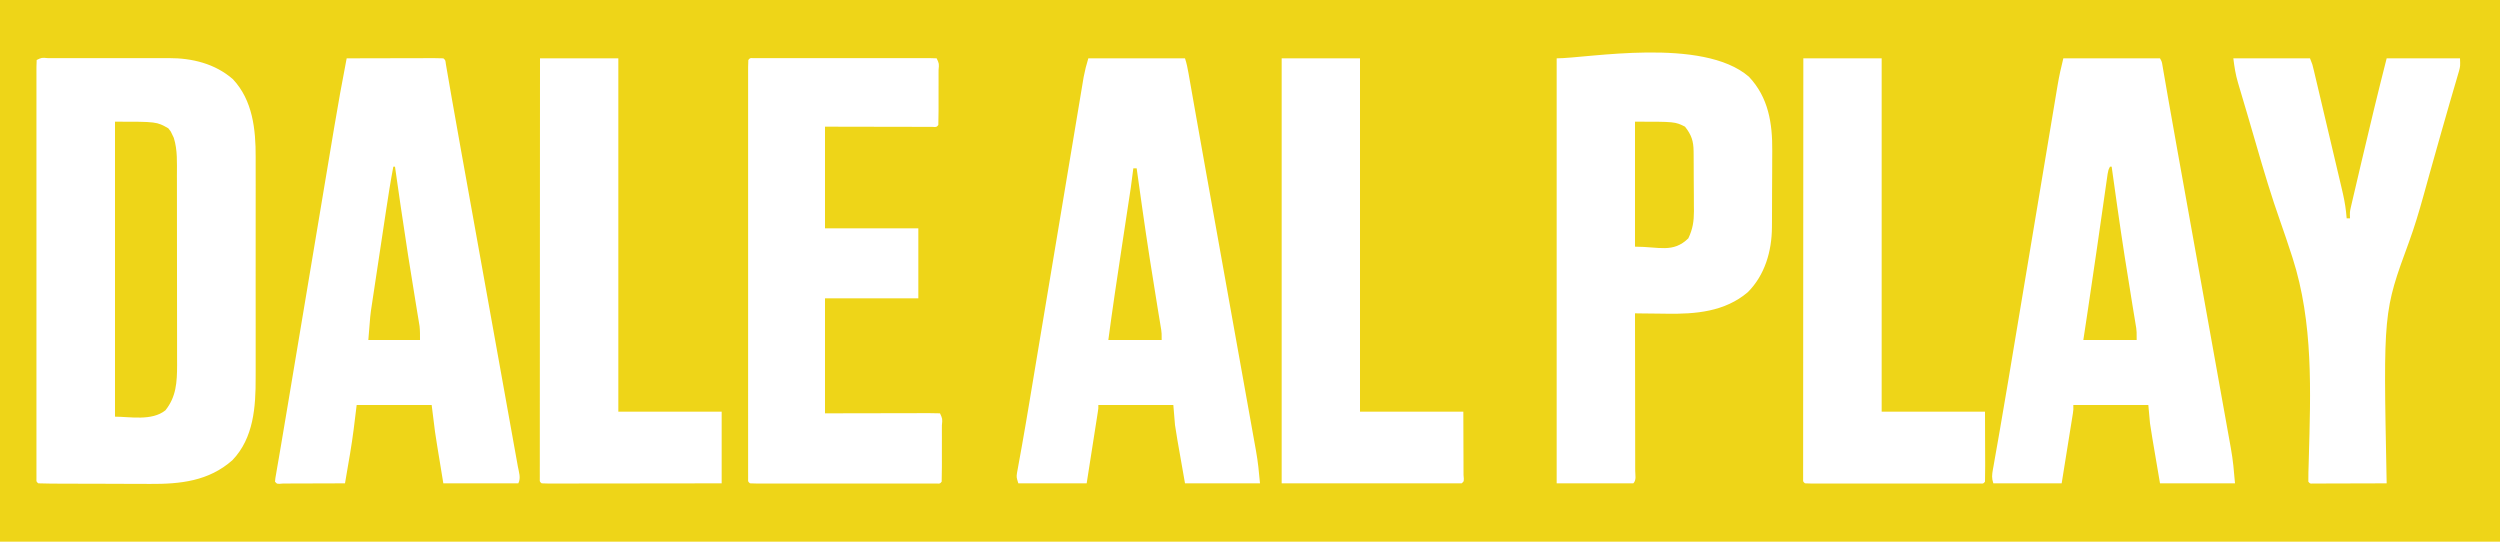 <?xml version="1.0" encoding="UTF-8"?>
<svg version="1.1" xmlns="http://www.w3.org/2000/svg" width="1500" height="325">
<path d="M0 0 C495 0 990 0 1500 0 C1500 107.25 1500 214.5 1500 325 C1005 325 510 325 0 325 C0 217.75 0 110.5 0 0 Z M22 36 C21.903 37.354 21.874 38.714 21.874 40.071 C21.872 40.954 21.869 41.837 21.866 42.746 C21.868 43.727 21.871 44.708 21.873 45.718 C21.871 46.752 21.87 47.785 21.868 48.85 C21.864 52.34 21.867 55.831 21.871 59.322 C21.869 61.813 21.867 64.304 21.865 66.796 C21.861 72.876 21.862 78.957 21.865 85.038 C21.867 89.978 21.867 94.918 21.866 99.858 C21.866 100.56 21.866 101.261 21.866 101.984 C21.865 103.41 21.865 104.835 21.865 106.261 C21.862 119.642 21.865 133.023 21.871 146.404 C21.875 157.898 21.874 169.392 21.87 180.886 C21.864 194.218 21.862 207.55 21.865 220.881 C21.866 222.302 21.866 223.722 21.866 225.142 C21.866 225.841 21.866 226.54 21.867 227.26 C21.868 232.197 21.866 237.133 21.864 242.07 C21.861 248.709 21.863 255.347 21.869 261.986 C21.87 264.43 21.87 266.874 21.867 269.318 C21.865 272.639 21.868 275.96 21.873 279.282 C21.871 280.262 21.869 281.243 21.866 282.254 C21.869 283.136 21.871 284.019 21.874 284.929 C21.874 285.696 21.874 286.464 21.875 287.255 C21.811 289.029 21.811 289.029 23 290 C25.543 290.111 28.059 290.157 30.602 290.161 C31.399 290.166 32.196 290.171 33.017 290.176 C35.672 290.191 38.326 290.198 40.98 290.203 C42.829 290.209 44.677 290.215 46.525 290.22 C50.415 290.231 54.305 290.237 58.195 290.24 C63.145 290.246 68.095 290.27 73.045 290.298 C76.873 290.317 80.7 290.322 84.527 290.324 C86.35 290.327 88.172 290.335 89.994 290.348 C108.182 290.47 125.23 288.694 139.438 276.125 C152.228 262.796 153.465 244.024 153.388 226.572 C153.392 224.988 153.398 223.405 153.404 221.821 C153.418 217.567 153.413 213.313 153.403 209.059 C153.395 204.577 153.402 200.096 153.407 195.615 C153.413 188.094 153.405 180.572 153.391 173.051 C153.375 164.393 153.38 155.734 153.397 147.075 C153.41 139.601 153.412 132.128 153.404 124.654 C153.4 120.207 153.399 115.761 153.409 111.314 C153.418 107.131 153.411 102.949 153.394 98.766 C153.39 97.243 153.391 95.721 153.398 94.198 C153.464 77.669 151.625 60.172 139.742 47.52 C129.018 38.166 115.248 34.835 101.348 34.871 C100.077 34.868 100.077 34.868 98.779 34.865 C95.992 34.861 93.205 34.864 90.418 34.867 C88.478 34.867 86.539 34.866 84.599 34.864 C80.543 34.863 76.488 34.865 72.432 34.87 C67.222 34.875 62.012 34.872 56.801 34.866 C52.801 34.862 48.801 34.864 44.801 34.866 C42.879 34.867 40.957 34.866 39.034 34.864 C36.358 34.861 33.681 34.865 31.005 34.871 C29.804 34.868 29.804 34.868 28.579 34.864 C24.993 34.543 24.993 34.543 22 36 Z M208 35 C205.315 48.819 202.816 62.657 200.504 76.543 C200.177 78.497 199.849 80.452 199.522 82.406 C198.644 87.648 197.768 92.89 196.893 98.133 C195.969 103.672 195.041 109.212 194.114 114.751 C192.358 125.243 190.604 135.736 188.852 146.229 C186.875 158.063 184.895 169.898 182.915 181.732 C180.492 196.217 178.069 210.703 175.648 225.189 C175.477 226.21 175.306 227.232 175.13 228.284 C174.308 233.204 173.486 238.125 172.667 243.045 C171.378 250.78 170.088 258.514 168.762 266.243 C168.268 269.12 167.778 271.999 167.289 274.877 C166.961 276.792 166.627 278.706 166.293 280.621 C166.105 281.729 165.916 282.836 165.722 283.978 C165.557 284.933 165.392 285.888 165.222 286.872 C165.149 287.574 165.075 288.276 165 289 C166.222 290.45 166.222 290.45 169.877 290.114 C171.607 290.113 173.337 290.108 175.066 290.098 C175.975 290.096 176.884 290.095 177.82 290.093 C180.734 290.088 183.648 290.075 186.562 290.062 C188.533 290.057 190.504 290.053 192.475 290.049 C197.316 290.038 202.158 290.021 207 290 C207.681 286.04 208.356 282.079 209.026 278.116 C209.364 276.13 209.705 274.144 210.047 272.158 C211.687 262.437 212.845 252.821 214 243 C228.85 243 243.7 243 259 243 C259.99 250.92 259.99 250.92 261 259 C261.41 261.784 261.834 264.567 262.289 267.344 C262.487 268.563 262.685 269.781 262.889 271.037 C263.253 273.246 263.253 273.246 263.625 275.5 C264.801 282.678 264.801 282.678 266 290 C280.85 290 295.7 290 311 290 C312.652 286.697 311.326 283.227 310.68 279.712 C310.526 278.844 310.372 277.976 310.213 277.082 C309.691 274.154 309.16 271.227 308.629 268.301 C308.254 266.208 307.879 264.115 307.506 262.022 C306.484 256.312 305.455 250.604 304.424 244.896 C303.342 238.899 302.268 232.901 301.193 226.903 C299.148 215.496 297.096 204.09 295.041 192.685 C292.502 178.585 289.971 164.484 287.439 150.383 C286.545 145.402 285.651 140.421 284.757 135.44 C284.539 134.228 284.322 133.016 284.097 131.767 C282.617 123.524 281.135 115.281 279.652 107.038 C279.054 103.714 278.456 100.39 277.858 97.066 C277.474 94.934 277.09 92.802 276.706 90.67 C274.825 80.223 272.953 69.775 271.134 59.317 C270.991 58.498 270.848 57.68 270.701 56.837 C270.047 53.086 269.397 49.334 268.755 45.581 C268.425 43.682 268.425 43.682 268.088 41.744 C267.901 40.649 267.713 39.554 267.519 38.426 C267.243 36.062 267.243 36.062 266 35 C264.189 34.906 262.375 34.883 260.562 34.886 C259.401 34.887 258.24 34.887 257.044 34.887 C255.78 34.892 254.517 34.897 253.215 34.902 C251.286 34.904 251.286 34.904 249.318 34.907 C245.894 34.91 242.469 34.92 239.045 34.931 C235.553 34.942 232.06 34.946 228.568 34.951 C221.712 34.962 214.856 34.979 208 35 Z M324 35 C323.978 67.341 323.96 99.682 323.949 132.023 C323.948 135.837 323.946 139.651 323.945 143.466 C323.945 144.225 323.945 144.984 323.944 145.767 C323.94 158.078 323.932 170.39 323.923 182.701 C323.914 195.325 323.908 207.948 323.906 220.572 C323.905 228.367 323.9 236.163 323.892 243.958 C323.886 249.926 323.886 255.893 323.887 261.861 C323.887 264.316 323.885 266.772 323.881 269.227 C323.876 272.564 323.877 275.9 323.88 279.237 C323.877 280.222 323.874 281.208 323.871 282.223 C323.873 283.11 323.875 283.996 323.877 284.91 C323.877 285.681 323.876 286.453 323.876 287.247 C323.81 289.028 323.81 289.028 325 290 C326.404 290.095 327.813 290.122 329.22 290.12 C330.13 290.122 331.041 290.123 331.978 290.124 C333.488 290.119 333.488 290.119 335.028 290.114 C336.081 290.114 337.135 290.114 338.22 290.114 C341.721 290.113 345.222 290.105 348.723 290.098 C351.143 290.096 353.563 290.094 355.983 290.093 C362.366 290.09 368.75 290.08 375.133 290.069 C381.642 290.058 388.15 290.054 394.658 290.049 C407.439 290.038 420.219 290.02 433 290 C433 275.81 433 261.62 433 247 C412.54 247 392.08 247 371 247 C371 177.04 371 107.08 371 35 C355.49 35 339.98 35 324 35 Z M449 36 C448.903 37.354 448.874 38.714 448.874 40.071 C448.872 40.954 448.869 41.837 448.866 42.746 C448.868 43.727 448.871 44.708 448.873 45.718 C448.871 46.752 448.87 47.785 448.868 48.85 C448.864 52.34 448.867 55.831 448.871 59.322 C448.869 61.813 448.867 64.304 448.865 66.796 C448.861 72.876 448.862 78.957 448.865 85.038 C448.867 89.978 448.867 94.918 448.866 99.858 C448.866 100.56 448.866 101.261 448.866 101.984 C448.865 103.41 448.865 104.835 448.865 106.261 C448.862 119.642 448.865 133.023 448.871 146.404 C448.875 157.898 448.874 169.392 448.87 180.886 C448.864 194.218 448.862 207.55 448.865 220.881 C448.866 222.302 448.866 223.722 448.866 225.142 C448.866 225.841 448.866 226.54 448.867 227.26 C448.868 232.197 448.866 237.133 448.864 242.07 C448.861 248.709 448.863 255.347 448.869 261.986 C448.87 264.43 448.87 266.874 448.867 269.318 C448.865 272.639 448.868 275.96 448.873 279.282 C448.871 280.262 448.869 281.243 448.866 282.254 C448.869 283.136 448.871 284.019 448.874 284.929 C448.874 285.696 448.874 286.464 448.875 287.255 C448.811 289.029 448.811 289.029 450 290 C451.478 290.098 452.96 290.126 454.441 290.127 C455.401 290.13 456.36 290.133 457.348 290.136 C458.409 290.134 459.47 290.131 460.562 290.129 C462.228 290.132 462.228 290.132 463.927 290.135 C467.618 290.139 471.309 290.136 475 290.133 C477.552 290.133 480.104 290.134 482.656 290.136 C488.013 290.137 493.37 290.135 498.727 290.13 C504.928 290.125 511.129 290.127 517.33 290.132 C523.285 290.137 529.24 290.137 535.195 290.134 C537.734 290.133 540.273 290.134 542.812 290.136 C546.354 290.139 549.896 290.135 553.438 290.129 C554.498 290.131 555.559 290.133 556.652 290.136 C557.611 290.133 558.57 290.13 559.559 290.127 C560.397 290.127 561.236 290.126 562.099 290.126 C564.011 290.209 564.011 290.209 565 289 C565.101 286.055 565.14 283.133 565.133 280.188 C565.134 278.861 565.134 278.861 565.136 277.509 C565.136 275.636 565.135 273.763 565.13 271.89 C565.125 269.012 565.13 266.135 565.137 263.258 C565.136 261.443 565.135 259.628 565.133 257.812 C565.136 256.513 565.136 256.513 565.139 255.186 C565.513 251.28 565.513 251.28 564 248 C561.853 247.906 559.702 247.883 557.552 247.886 C556.526 247.886 556.526 247.886 555.48 247.886 C553.256 247.887 551.032 247.894 548.809 247.902 C547.439 247.904 546.07 247.905 544.701 247.905 C539.613 247.911 534.525 247.925 529.438 247.938 C512.391 247.968 512.391 247.968 495 248 C495 225.23 495 202.46 495 179 C513.48 179 531.96 179 551 179 C551 165.14 551 151.28 551 137 C532.52 137 514.04 137 495 137 C495 116.87 495 96.74 495 76 C499.825 76.012 504.65 76.023 509.621 76.035 C512.67 76.04 515.719 76.045 518.768 76.049 C523.611 76.055 528.455 76.062 533.299 76.075 C537.202 76.086 541.106 76.092 545.009 76.095 C546.501 76.097 547.994 76.1 549.486 76.106 C551.569 76.113 553.653 76.114 555.736 76.114 C557.518 76.117 557.518 76.117 559.336 76.12 C561.921 76.304 561.921 76.304 563 75 C563.101 72.127 563.14 69.279 563.133 66.406 C563.134 65.113 563.134 65.113 563.136 63.795 C563.136 61.969 563.135 60.143 563.13 58.317 C563.125 55.512 563.13 52.707 563.137 49.902 C563.136 48.133 563.135 46.363 563.133 44.594 C563.136 43.327 563.136 43.327 563.139 42.034 C563.499 38.208 563.499 38.208 562 35 C560.548 34.902 559.09 34.874 557.635 34.873 C556.692 34.87 555.75 34.867 554.779 34.864 C553.737 34.866 552.695 34.869 551.621 34.871 C550.53 34.869 549.439 34.867 548.315 34.865 C544.689 34.861 541.063 34.864 537.438 34.867 C534.93 34.867 532.423 34.866 529.916 34.864 C524.653 34.863 519.391 34.865 514.128 34.87 C508.036 34.875 501.944 34.873 495.851 34.868 C490.001 34.863 484.151 34.863 478.3 34.866 C475.806 34.867 473.312 34.866 470.817 34.864 C467.338 34.861 463.858 34.865 460.379 34.871 C458.816 34.868 458.816 34.868 457.221 34.864 C455.808 34.869 455.808 34.869 454.365 34.873 C453.542 34.873 452.718 34.874 451.869 34.874 C449.986 34.795 449.986 34.795 449 36 Z M653 35 C651.374 40.565 651.374 40.565 650.206 46.138 C650.079 46.883 649.953 47.628 649.823 48.396 C649.627 49.59 649.627 49.59 649.426 50.809 C649.281 51.672 649.136 52.536 648.986 53.425 C648.503 56.307 648.025 59.189 647.548 62.071 C647.201 64.143 646.854 66.215 646.507 68.287 C645.565 73.914 644.628 79.542 643.692 85.169 C642.707 91.086 641.718 97.002 640.729 102.918 C638.851 114.152 636.977 125.387 635.105 136.622 C632.374 153.008 629.638 169.393 626.901 185.778 C626.493 188.218 626.086 190.657 625.679 193.096 C625.479 194.29 625.28 195.484 625.074 196.714 C623.904 203.724 622.734 210.734 621.566 217.745 C620.833 222.137 620.101 226.529 619.368 230.92 C618.85 234.025 618.334 237.13 617.817 240.235 C616.364 248.957 614.895 257.675 613.34 266.38 C613.215 267.08 613.091 267.78 612.963 268.501 C612.408 271.625 611.846 274.747 611.267 277.867 C611.081 278.904 610.896 279.941 610.705 281.01 C610.543 281.888 610.381 282.766 610.214 283.671 C609.843 286.306 609.843 286.306 611 290 C624.53 290 638.06 290 652 290 C652.998 283.628 653.996 277.256 654.991 270.884 C655.33 268.715 655.669 266.546 656.009 264.377 C656.497 261.265 656.983 258.152 657.469 255.039 C657.622 254.065 657.775 253.091 657.933 252.088 C658.073 251.187 658.213 250.286 658.357 249.358 C658.482 248.563 658.606 247.768 658.734 246.949 C659.045 244.998 659.045 244.998 659 243 C673.85 243 688.7 243 704 243 C704.33 246.96 704.66 250.92 705 255 C705.43 257.96 705.883 260.887 706.41 263.828 C706.527 264.504 706.644 265.18 706.765 265.876 C707.191 268.335 707.627 270.793 708.062 273.25 C709.032 278.777 710.001 284.305 711 290 C725.85 290 740.7 290 756 290 C755.398 283.375 754.791 277.036 753.605 270.539 C753.398 269.372 753.398 269.372 753.186 268.181 C752.729 265.611 752.265 263.042 751.801 260.473 C751.468 258.614 751.136 256.754 750.805 254.894 C749.905 249.858 749 244.823 748.095 239.788 C747.138 234.466 746.187 229.143 745.235 223.82 C743.424 213.699 741.609 203.578 739.792 193.457 C737.556 181.002 735.326 168.546 733.096 156.09 C730.804 143.293 728.513 130.496 726.217 117.699 C725.687 114.743 725.156 111.787 724.626 108.83 C724.281 106.908 723.936 104.986 723.591 103.063 C721.624 92.105 719.669 81.145 717.733 70.181 C717.361 68.078 716.99 65.975 716.618 63.872 C715.911 59.874 715.207 55.876 714.505 51.877 C714.187 50.081 713.87 48.285 713.552 46.488 C713.338 45.259 713.338 45.259 713.119 44.004 C712.57 40.915 711.994 37.981 711 35 C691.86 35 672.72 35 653 35 Z M769 35 C769 119.15 769 203.3 769 290 C804.64 290 840.28 290 877 290 C878.461 288.768 878.461 288.768 878.114 285.031 C878.113 283.259 878.108 281.487 878.098 279.715 C878.097 278.89 878.096 278.066 878.095 277.216 C878.089 274.123 878.075 271.03 878.062 267.938 C878.042 261.028 878.021 254.119 878 247 C857.54 247 837.08 247 816 247 C816 177.04 816 107.08 816 35 C800.49 35 784.98 35 769 35 Z M934 35 C934 119.15 934 203.3 934 290 C949.18 290 964.36 290 980 290 C981.954 288.046 981.12 285.066 981.124 282.466 C981.121 281.525 981.117 280.584 981.114 279.615 C981.114 278.63 981.114 277.644 981.114 276.629 C981.113 273.356 981.105 270.082 981.098 266.809 C981.096 264.546 981.094 262.283 981.093 260.02 C981.09 254.05 981.08 248.081 981.069 242.112 C981.058 236.026 981.054 229.94 981.049 223.854 C981.038 211.902 981.021 199.951 981 188 C981.982 188.016 982.963 188.031 983.975 188.048 C987.693 188.103 991.411 188.137 995.13 188.165 C996.725 188.18 998.32 188.2 999.915 188.226 C1017.335 188.506 1034.859 187.076 1048.676 175.32 C1058.92 165.094 1063.074 150.694 1063.161 136.482 C1063.171 135.207 1063.18 133.931 1063.19 132.617 C1063.195 131.234 1063.199 129.851 1063.203 128.469 C1063.206 127.764 1063.209 127.058 1063.212 126.332 C1063.227 122.594 1063.236 118.856 1063.24 115.118 C1063.246 111.297 1063.27 107.476 1063.298 103.655 C1063.317 100.683 1063.322 97.711 1063.324 94.739 C1063.327 93.332 1063.334 91.926 1063.348 90.52 C1063.493 73.932 1061.078 58.468 1049.352 46.039 C1021.633 22.004 952.081 35 934 35 Z M1082 35 C1081.978 67.341 1081.96 99.682 1081.949 132.023 C1081.948 135.837 1081.946 139.651 1081.945 143.466 C1081.945 144.225 1081.945 144.984 1081.944 145.767 C1081.94 158.078 1081.932 170.39 1081.923 182.701 C1081.914 195.325 1081.908 207.948 1081.906 220.572 C1081.905 228.367 1081.9 236.163 1081.892 243.958 C1081.886 249.926 1081.886 255.893 1081.887 261.861 C1081.887 264.316 1081.885 266.772 1081.881 269.227 C1081.876 272.564 1081.877 275.9 1081.88 279.237 C1081.877 280.222 1081.874 281.208 1081.871 282.223 C1081.873 283.11 1081.875 283.996 1081.877 284.91 C1081.877 285.681 1081.876 286.453 1081.876 287.247 C1081.81 289.028 1081.81 289.028 1083 290 C1084.389 290.098 1085.783 290.126 1087.176 290.127 C1088.526 290.131 1088.526 290.131 1089.904 290.136 C1090.899 290.134 1091.894 290.131 1092.92 290.129 C1094.483 290.132 1094.483 290.132 1096.078 290.135 C1099.542 290.139 1103.005 290.136 1106.469 290.133 C1108.864 290.133 1111.259 290.134 1113.654 290.136 C1118.681 290.137 1123.709 290.135 1128.736 290.13 C1135.196 290.125 1141.656 290.128 1148.116 290.134 C1153.065 290.138 1158.013 290.136 1162.961 290.134 C1165.343 290.133 1167.726 290.134 1170.109 290.136 C1173.433 290.139 1176.756 290.135 1180.08 290.129 C1181.075 290.131 1182.071 290.133 1183.096 290.136 C1183.997 290.133 1184.897 290.13 1185.824 290.127 C1186.611 290.127 1187.398 290.126 1188.209 290.126 C1190.023 290.195 1190.023 290.195 1191 289 C1191.089 285.898 1191.115 282.817 1191.098 279.715 C1191.097 278.89 1191.096 278.066 1191.095 277.216 C1191.089 274.123 1191.075 271.03 1191.062 267.938 C1191.042 261.028 1191.021 254.119 1191 247 C1170.54 247 1150.08 247 1129 247 C1129 177.04 1129 107.08 1129 35 C1113.49 35 1097.98 35 1082 35 Z M1238 35 C1236.628 40.487 1235.432 45.834 1234.516 51.393 C1234.312 52.603 1234.312 52.603 1234.105 53.838 C1233.655 56.522 1233.209 59.207 1232.763 61.892 C1232.439 63.827 1232.115 65.762 1231.791 67.696 C1230.912 72.948 1230.037 78.2 1229.162 83.453 C1228.239 88.992 1227.312 94.532 1226.385 100.071 C1224.624 110.604 1222.866 121.137 1221.109 131.671 C1218.556 146.973 1216 162.274 1213.442 177.576 C1213.252 178.713 1213.062 179.851 1212.866 181.024 C1212.485 183.3 1212.105 185.577 1211.724 187.854 C1210.631 194.395 1209.539 200.937 1208.448 207.479 C1207.761 211.596 1207.073 215.714 1206.386 219.832 C1205.891 222.797 1205.397 225.762 1204.903 228.727 C1203.274 238.492 1201.615 248.251 1199.908 258.003 C1199.572 259.929 1199.237 261.854 1198.902 263.78 C1198.273 267.391 1197.635 271.001 1196.991 274.61 C1196.71 276.216 1196.43 277.823 1196.151 279.43 C1196.018 280.159 1195.885 280.887 1195.748 281.637 C1195.188 284.899 1194.935 286.805 1196 290 C1209.53 290 1223.06 290 1237 290 C1237.999 283.789 1238.997 277.578 1239.991 271.366 C1240.329 269.252 1240.669 267.139 1241.009 265.025 C1241.498 261.99 1241.984 258.954 1242.469 255.918 C1242.698 254.498 1242.698 254.498 1242.933 253.048 C1243.143 251.727 1243.143 251.727 1243.357 250.38 C1243.482 249.605 1243.606 248.83 1243.734 248.031 C1244.065 245.846 1244.065 245.846 1244 243 C1258.85 243 1273.7 243 1289 243 C1289.495 248.445 1289.495 248.445 1290 254 C1290.437 256.995 1290.896 259.969 1291.41 262.949 C1291.527 263.646 1291.644 264.342 1291.765 265.06 C1292.193 267.603 1292.628 270.145 1293.062 272.688 C1294.032 278.401 1295.001 284.114 1296 290 C1310.85 290 1325.7 290 1341 290 C1340.4 282.803 1339.806 275.97 1338.515 268.927 C1338.368 268.096 1338.22 267.264 1338.068 266.407 C1337.579 263.662 1337.082 260.919 1336.585 258.175 C1336.23 256.189 1335.875 254.203 1335.52 252.217 C1334.56 246.845 1333.593 241.474 1332.625 236.104 C1331.605 230.441 1330.592 224.778 1329.578 219.115 C1327.653 208.364 1325.721 197.614 1323.788 186.864 C1321.398 173.572 1319.014 160.278 1316.631 146.984 C1315.787 142.28 1314.944 137.575 1314.1 132.871 C1313.895 131.726 1313.69 130.581 1313.478 129.401 C1312.085 121.635 1310.691 113.87 1309.295 106.105 C1308.733 102.974 1308.171 99.844 1307.608 96.713 C1307.247 94.702 1306.886 92.692 1306.524 90.681 C1304.717 80.631 1302.92 70.581 1301.165 60.522 C1300.952 59.304 1300.952 59.304 1300.735 58.062 C1300.079 54.312 1299.427 50.561 1298.781 46.81 C1298.558 45.532 1298.336 44.255 1298.106 42.939 C1297.915 41.832 1297.724 40.724 1297.527 39.584 C1297.122 37.028 1297.122 37.028 1296 35 C1276.86 35 1257.72 35 1238 35 Z M1340 35 C1340.671 40.371 1341.304 44.605 1342.8 49.65 C1342.981 50.269 1343.163 50.888 1343.35 51.525 C1343.951 53.571 1344.561 55.614 1345.172 57.656 C1345.607 59.126 1346.042 60.596 1346.476 62.067 C1347.169 64.409 1347.862 66.751 1348.558 69.093 C1350.301 74.961 1352.009 80.839 1353.706 86.721 C1358.247 102.408 1362.883 117.998 1368.352 133.39 C1370.592 139.731 1372.732 146.105 1374.812 152.5 C1375.041 153.202 1375.27 153.904 1375.505 154.628 C1388.102 193.806 1386.368 234.922 1385.27 275.631 C1385.235 276.982 1385.235 276.982 1385.199 278.36 C1385.153 280.038 1385.102 281.716 1385.046 283.393 C1384.993 285.261 1384.991 287.131 1385 289 C1385.985 290.205 1385.985 290.205 1387.867 290.12 C1389.089 290.117 1389.089 290.117 1390.336 290.114 C1391.257 290.113 1392.178 290.113 1393.127 290.113 C1394.628 290.106 1394.628 290.106 1396.16 290.098 C1397.18 290.096 1398.199 290.095 1399.25 290.093 C1402.521 290.088 1405.792 290.075 1409.062 290.062 C1411.274 290.057 1413.486 290.053 1415.697 290.049 C1421.132 290.038 1426.566 290.021 1432 290 C1431.977 288.884 1431.954 287.768 1431.93 286.618 C1429.978 187.13 1429.978 187.13 1445.4 145.178 C1448.708 136.14 1451.421 126.998 1454.008 117.734 C1454.216 116.988 1454.425 116.242 1454.64 115.473 C1455.69 111.707 1456.734 107.94 1457.774 104.171 C1459.508 97.904 1461.286 91.65 1463.064 85.396 C1463.62 83.44 1464.173 81.482 1464.726 79.525 C1466.382 73.667 1468.049 67.813 1469.756 61.97 C1470.33 60.005 1470.901 58.04 1471.472 56.075 C1472.18 53.641 1472.894 51.209 1473.614 48.779 C1473.928 47.696 1474.243 46.613 1474.566 45.497 C1474.844 44.552 1475.122 43.608 1475.408 42.634 C1476.183 39.637 1476.183 39.637 1476 35 C1461.48 35 1446.96 35 1432 35 C1426.767 55.512 1421.811 76.08 1416.983 96.69 C1416.499 98.752 1416.014 100.814 1415.528 102.875 C1414.607 106.785 1413.694 110.697 1412.781 114.609 C1412.5 115.8 1412.219 116.99 1411.93 118.217 C1411.548 119.865 1411.548 119.865 1411.158 121.546 C1410.821 122.987 1410.821 122.987 1410.478 124.456 C1409.877 127.224 1409.877 127.224 1410 131 C1409.34 131 1408.68 131 1408 131 C1407.812 129.045 1407.812 129.045 1407.621 127.05 C1407.095 122.338 1406.17 117.813 1405.066 113.207 C1404.873 112.38 1404.679 111.553 1404.48 110.701 C1403.846 107.998 1403.204 105.298 1402.562 102.598 C1402.118 100.71 1401.673 98.822 1401.229 96.933 C1400.301 92.993 1399.369 89.054 1398.435 85.115 C1397.235 80.06 1396.043 75.003 1394.853 69.946 C1393.937 66.055 1393.019 62.165 1392.1 58.275 C1391.659 56.409 1391.219 54.544 1390.779 52.678 C1390.166 50.08 1389.551 47.484 1388.934 44.887 C1388.752 44.113 1388.57 43.34 1388.383 42.543 C1387.485 38.671 1387.485 38.671 1386 35 C1370.82 35 1355.64 35 1340 35 Z " fill="#EED518" transform="translate(0,0)"/>
<path d="M0 0 C25 0 25 0 32 4 C33.523 5.895 33.523 5.895 34.375 7.812 C34.671 8.438 34.968 9.063 35.273 9.707 C37.582 16.994 37.148 24.656 37.145 32.212 C37.148 33.547 37.152 34.881 37.155 36.216 C37.164 39.825 37.167 43.435 37.167 47.045 C37.168 49.304 37.17 51.564 37.173 53.824 C37.182 61.72 37.186 69.616 37.185 77.511 C37.185 84.851 37.195 92.191 37.211 99.53 C37.224 105.849 37.229 112.168 37.229 118.486 C37.229 122.252 37.231 126.019 37.242 129.785 C37.252 133.33 37.252 136.875 37.245 140.42 C37.243 142.326 37.251 144.233 37.26 146.139 C37.223 156.306 36.76 165.05 30.25 173.188 C22.125 179.733 8.984 177 0 177 C0 118.59 0 60.18 0 0 Z " fill="#EED518" transform="translate(69,73)"/>
<path d="M0 0 C24 0 24 0 30 3 C33.885 7.935 35.111 11.663 35.161 17.825 C35.171 18.78 35.18 19.735 35.19 20.719 C35.194 21.745 35.199 22.771 35.203 23.828 C35.209 24.891 35.215 25.954 35.22 27.049 C35.23 29.299 35.236 31.548 35.24 33.797 C35.25 37.223 35.281 40.648 35.312 44.074 C35.319 46.263 35.324 48.452 35.328 50.641 C35.34 51.659 35.353 52.677 35.366 53.725 C35.347 59.859 34.644 64.435 32 70 C22.791 78.979 14.581 75 0 75 C0 50.25 0 25.5 0 0 Z " fill="#EED518" transform="translate(981,73)"/>
<path d="M0 0 C0.33 0 0.66 0 1 0 C1.17 1.223 1.34 2.445 1.516 3.705 C2.338 9.596 3.167 15.486 4 21.375 C4.153 22.456 4.306 23.537 4.463 24.651 C7.24 44.228 10.295 63.754 13.51 83.263 C13.676 84.283 13.843 85.303 14.015 86.354 C14.326 88.257 14.641 90.16 14.959 92.062 C15.097 92.906 15.235 93.75 15.377 94.62 C15.498 95.349 15.619 96.079 15.743 96.83 C16 99 16 99 16 104 C5.44 104 -5.12 104 -16 104 C-15.671 101.832 -15.343 99.664 -15.004 97.43 C-14.523 94.245 -14.042 91.06 -13.562 87.875 C-13.371 86.603 -13.371 86.603 -13.175 85.306 C-11.39 73.457 -9.646 61.602 -7.94 49.741 C-7.634 47.615 -7.327 45.489 -7.021 43.362 C-6.104 36.999 -5.188 30.635 -4.281 24.27 C-3.991 22.243 -3.7 20.217 -3.408 18.19 C-3.047 15.68 -2.688 13.169 -2.332 10.657 C-2.171 9.544 -2.01 8.431 -1.844 7.284 C-1.705 6.307 -1.565 5.331 -1.422 4.325 C-1 2 -1 2 0 0 Z " fill="#EED518" transform="translate(1266,100)"/>
<path d="M0 0 C0.66 0 1.32 0 2 0 C2.17 1.223 2.34 2.445 2.516 3.705 C3.338 9.596 4.167 15.486 5 21.375 C5.153 22.456 5.306 23.537 5.463 24.65 C8.245 44.256 11.303 63.811 14.51 83.351 C14.676 84.373 14.843 85.395 15.015 86.448 C15.327 88.357 15.641 90.267 15.959 92.175 C16.097 93.019 16.235 93.864 16.377 94.734 C16.498 95.465 16.619 96.197 16.743 96.951 C17 99 17 99 17 103 C6.44 103 -4.12 103 -15 103 C-12.482 84.002 -9.63 65.061 -6.753 46.116 C-5.751 39.515 -4.751 32.913 -3.752 26.312 C-3.407 24.032 -3.06 21.752 -2.713 19.472 C-2.501 18.068 -2.288 16.664 -2.076 15.26 C-1.892 14.048 -1.707 12.835 -1.518 11.585 C-0.961 7.728 -0.472 3.868 0 0 Z " fill="#EED518" transform="translate(680,101)"/>
<path d="M0 0 C0.33 0 0.66 0 1 0 C1.17 1.192 1.34 2.384 1.516 3.613 C2.339 9.368 3.168 15.121 4 20.875 C4.153 21.933 4.306 22.991 4.463 24.081 C7.271 43.463 10.32 62.802 13.51 82.125 C13.839 84.138 14.167 86.151 14.496 88.164 C14.725 89.53 14.725 89.53 14.959 90.923 C15.097 91.77 15.235 92.618 15.377 93.491 C15.558 94.586 15.558 94.586 15.743 95.703 C16.051 98.453 16 101.233 16 104 C5.77 104 -4.46 104 -15 104 C-13.851 89.064 -13.851 89.064 -12.817 82.355 C-12.703 81.59 -12.589 80.826 -12.471 80.038 C-12.101 77.564 -11.725 75.091 -11.348 72.617 C-11.084 70.869 -10.822 69.12 -10.559 67.371 C-10.011 63.728 -9.461 60.086 -8.907 56.444 C-8.203 51.804 -7.503 47.163 -6.806 42.522 C-6.265 38.918 -5.721 35.315 -5.177 31.712 C-4.919 30.002 -4.661 28.292 -4.403 26.581 C-3.063 17.696 -1.694 8.827 0 0 Z " fill="#EED518" transform="translate(236,100)"/>
</svg>

